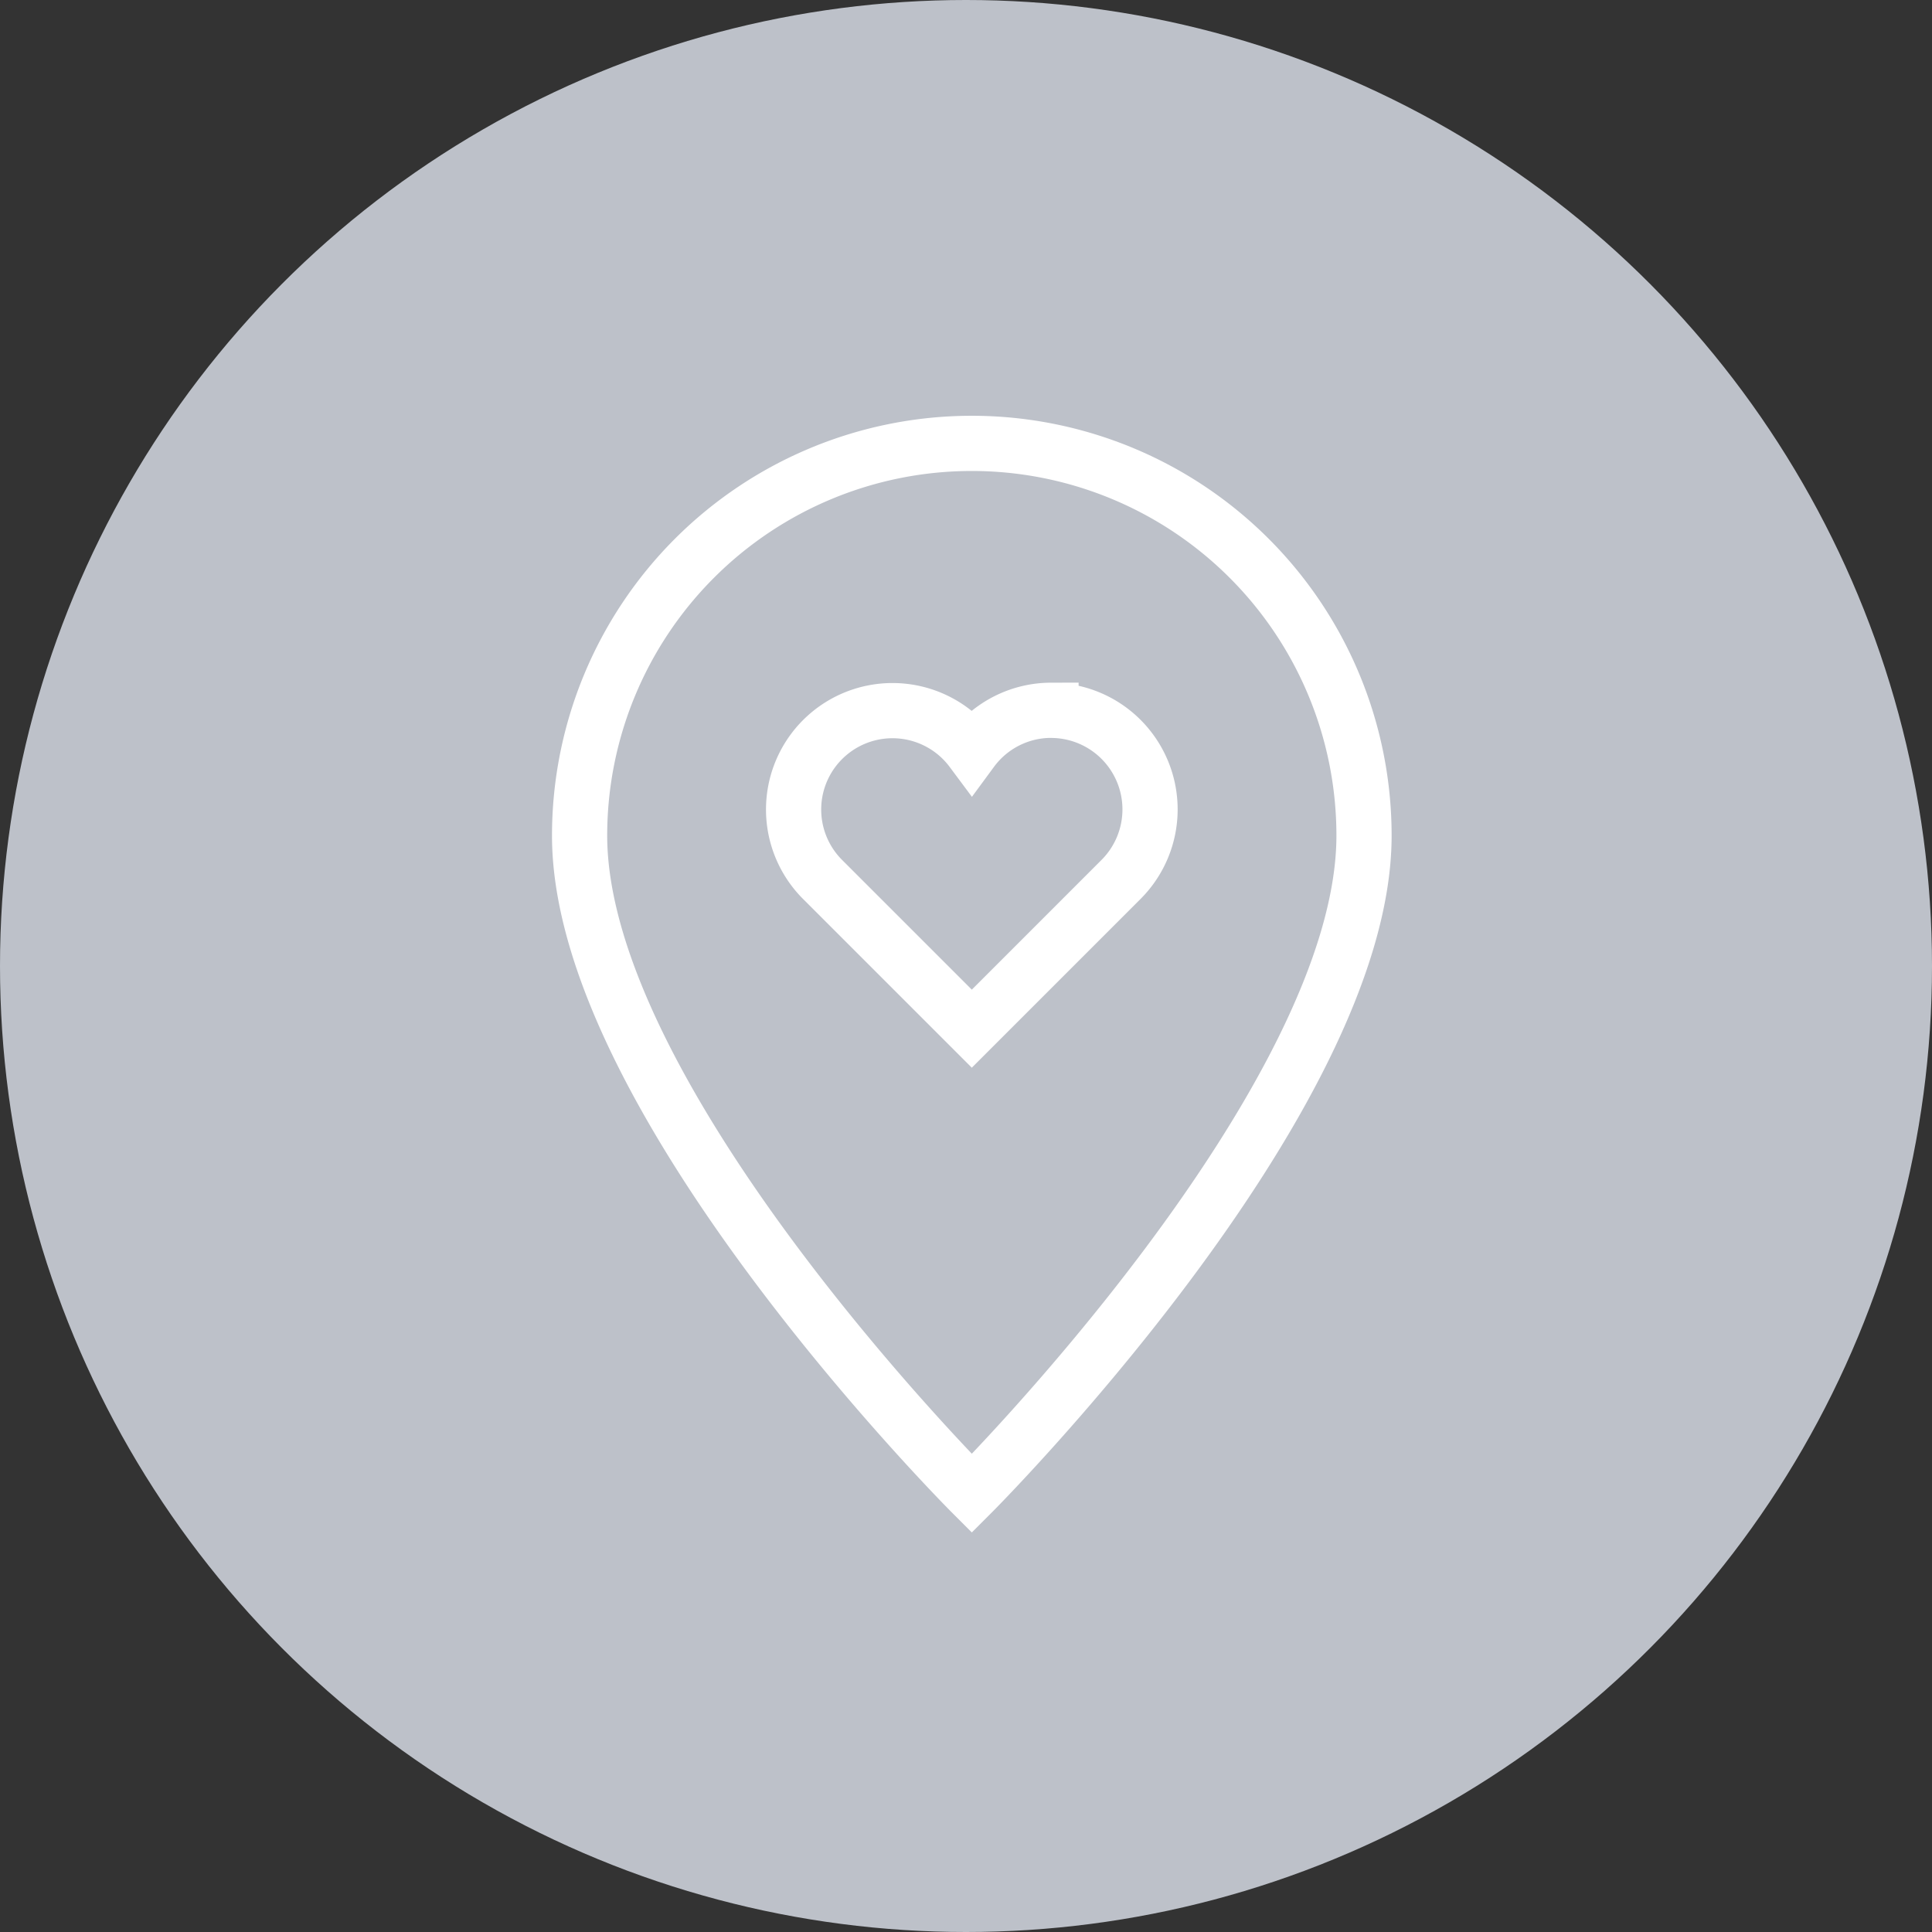 <svg xmlns="http://www.w3.org/2000/svg" width="70" height="70" viewBox="0 0 70 70">
  <rect x="0" y="0" width="70" height="70" fill="#333333" stroke="none"/>
  <g id="Group_50" data-name="Group 50" transform="translate(-892 -609)">
    <circle id="Ellipse_12" data-name="Ellipse 12" cx="35" cy="35" r="35" transform="translate(892 609)" fill="#bdc1c9"/>
    <g id="love-heart-pin" transform="translate(903 623)">
      <path id="Path_1" data-name="Path 1" d="M38.421,16.275c0,9.624-14.21,23.834-14.21,23.834S10,25.9,10,16.275a14.21,14.21,0,1,1,28.421,0Z" fill="none" stroke="#fff" stroke-linecap="square" stroke-miterlimit="10" stroke-width="2"/>
      <path id="Path_2" data-name="Path 2" d="M31.329,17.072a3.573,3.573,0,0,0-2.87,1.455A3.583,3.583,0,1,0,23.051,23.2l5.408,5.408L33.867,23.2a3.589,3.589,0,0,0-2.538-6.126Z" transform="translate(-4.249 -5.337)" fill="none" stroke="#fff" stroke-linecap="square" stroke-miterlimit="10" stroke-width="2"/>
    </g>
  </g>
</svg>
